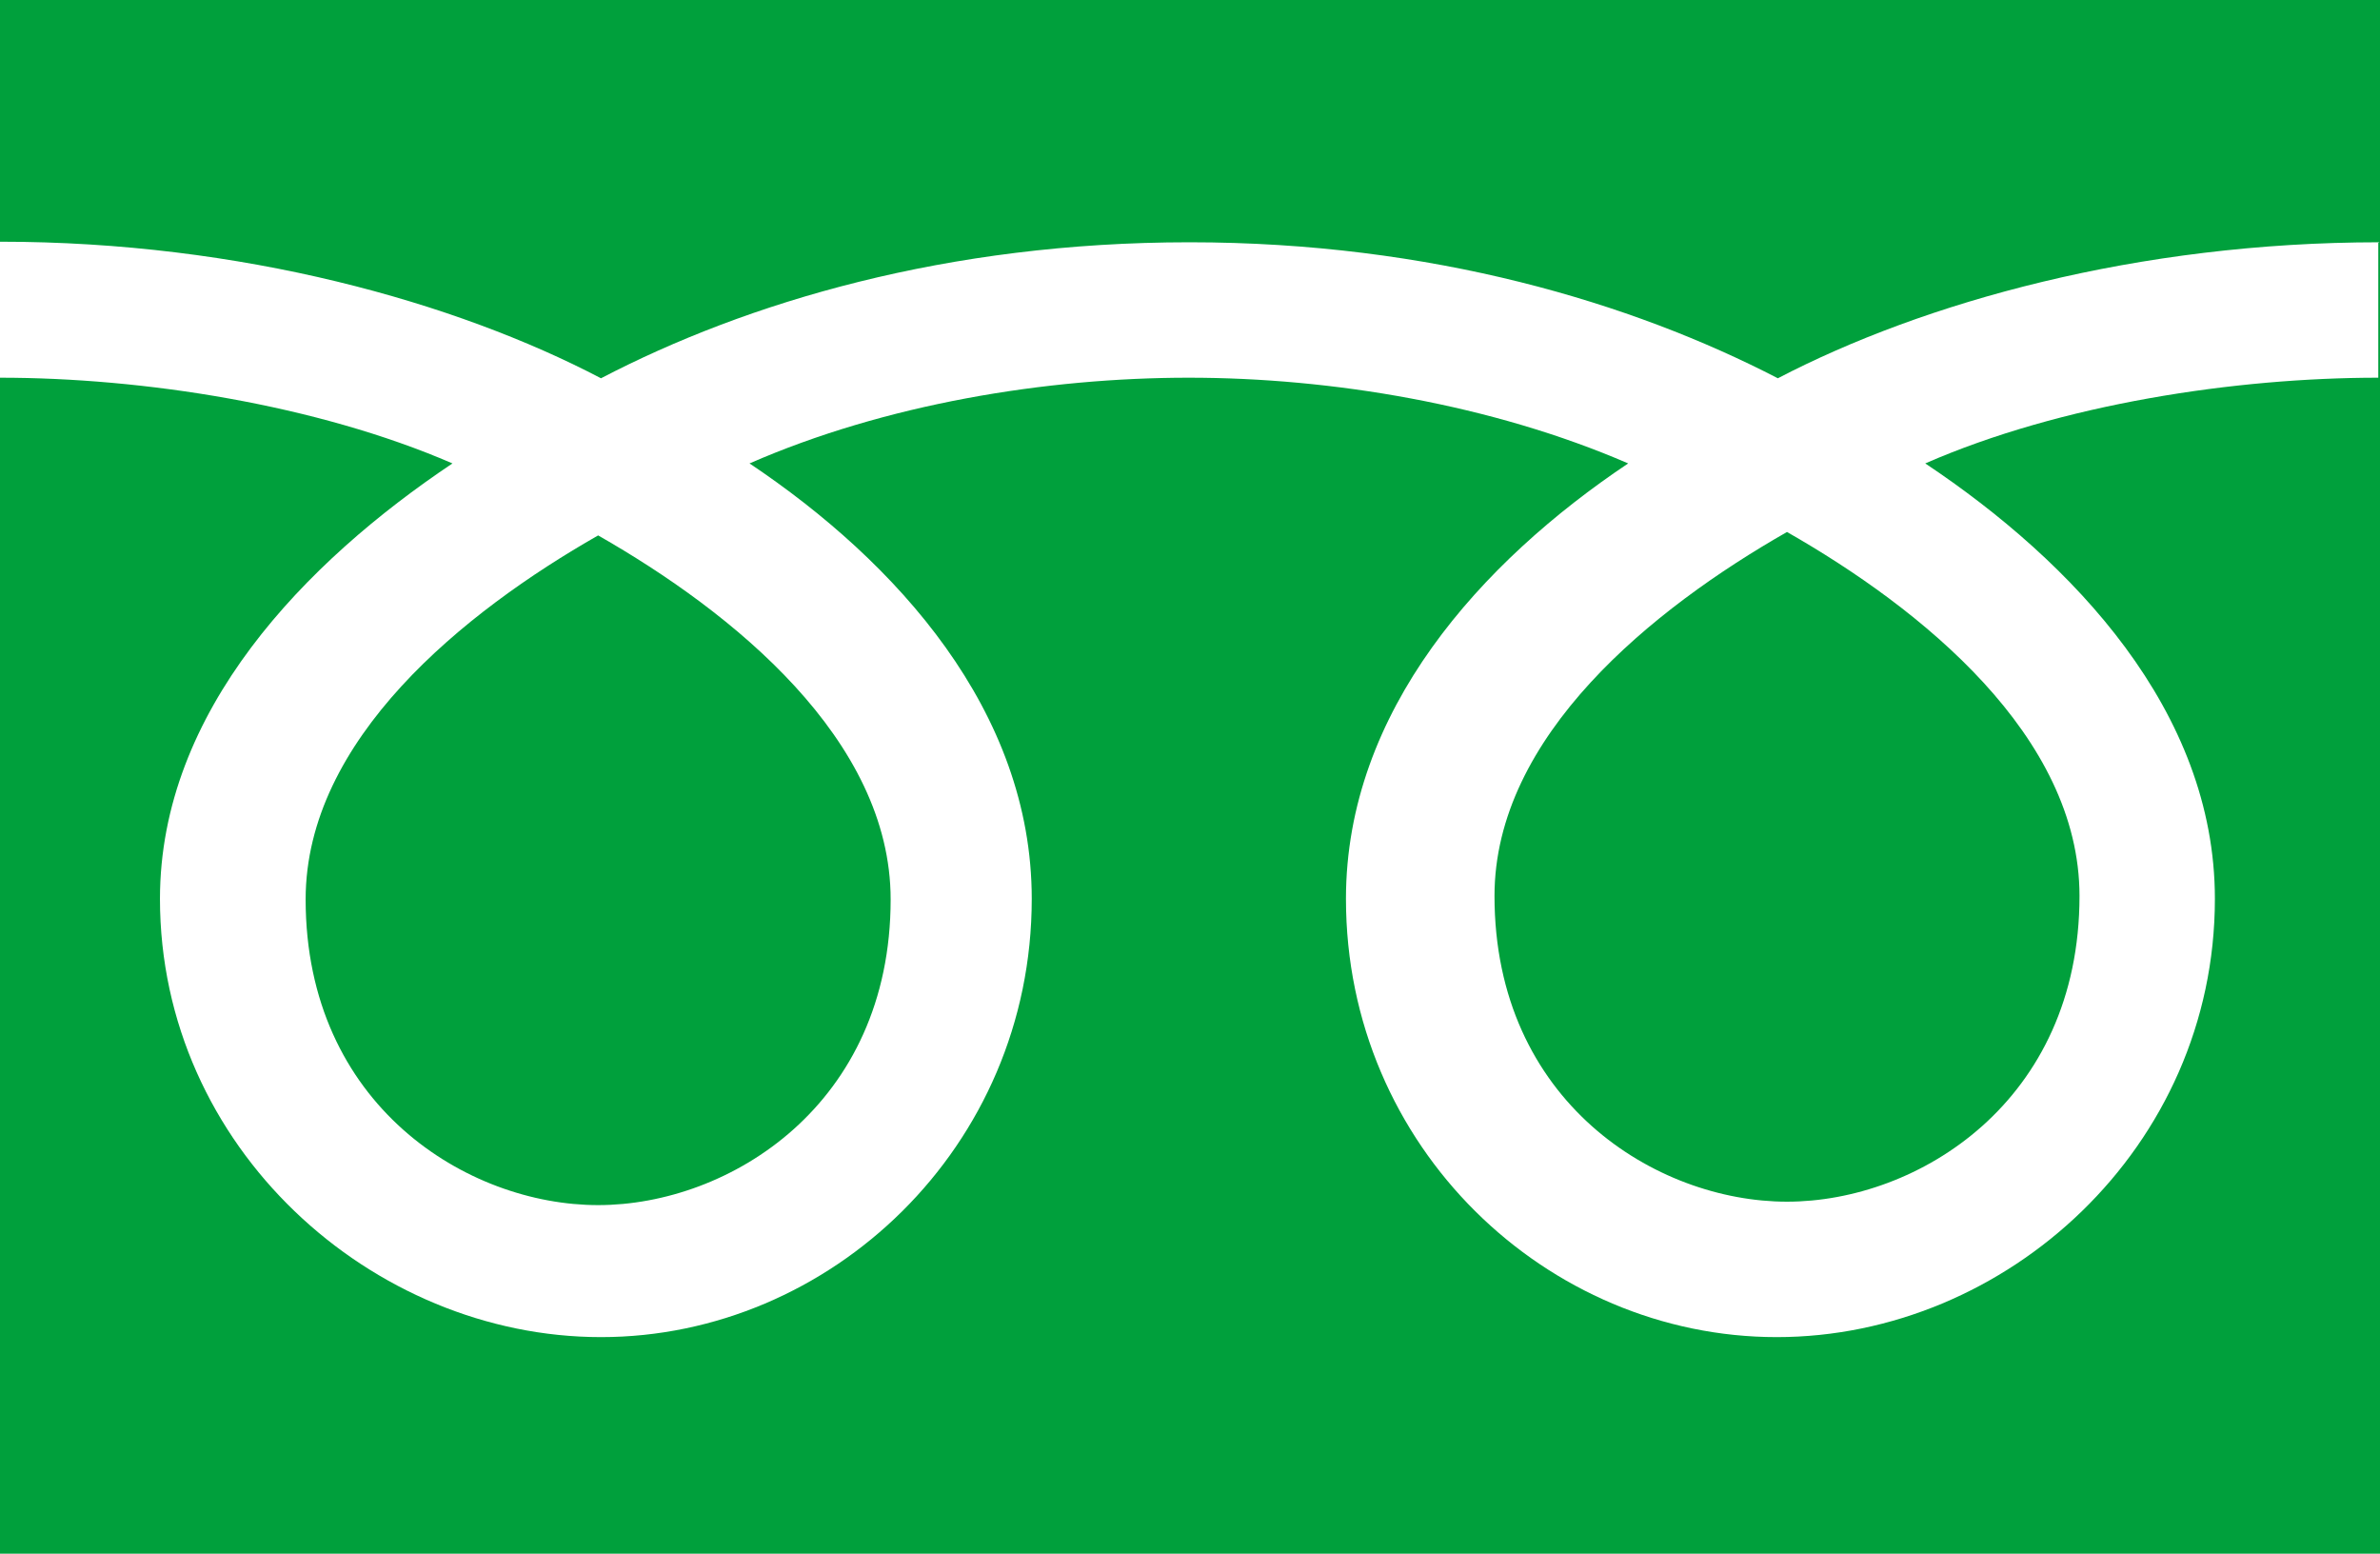<?xml version="1.0" encoding="UTF-8"?><svg id="_レイヤー_2" xmlns="http://www.w3.org/2000/svg" viewBox="0 0 41.66 27.19"><defs><style>.cls-1{fill:#fff;}.cls-2{fill:#00a03c;}</style></defs><g id="photo"><g><rect class="cls-2" width="41.66" height="27.19"/><path class="cls-1" d="M10.47,21.09c-2.29,0-5.12-1.75-5.12-5.35,0-2.8,2.77-5.03,5.12-6.37,2.35,1.34,5.12,3.57,5.12,6.37,0,3.6-2.83,5.35-5.12,5.35m15.69-5.41c0-2.8,2.77-5.03,5.12-6.37,2.35,1.34,5.12,3.57,5.12,6.37,0,3.6-2.83,5.35-5.12,5.35s-5.12-1.75-5.12-5.35m15.49-11.44c-4.23,0-7.98,1.05-10.53,2.38-2.55-1.32-6.06-2.38-10.3-2.38s-7.75,1.05-10.3,2.38C7.98,5.29,4.23,4.23,0,4.23v2.38c2.5,0,5.54,.47,7.92,1.5-2.57,1.72-5.12,4.33-5.12,7.62,0,4.35,3.71,7.67,7.72,7.67s7.54-3.32,7.54-7.67c0-3.29-2.37-5.9-4.94-7.62,2.38-1.04,5.19-1.5,7.69-1.5s5.31,.47,7.69,1.5c-2.57,1.72-4.94,4.33-4.94,7.62,0,4.35,3.52,7.67,7.54,7.67s7.67-3.32,7.67-7.67c0-3.29-2.49-5.9-5.07-7.62,2.38-1.04,5.43-1.5,7.93-1.5v-2.38Z"/></g></g></svg>